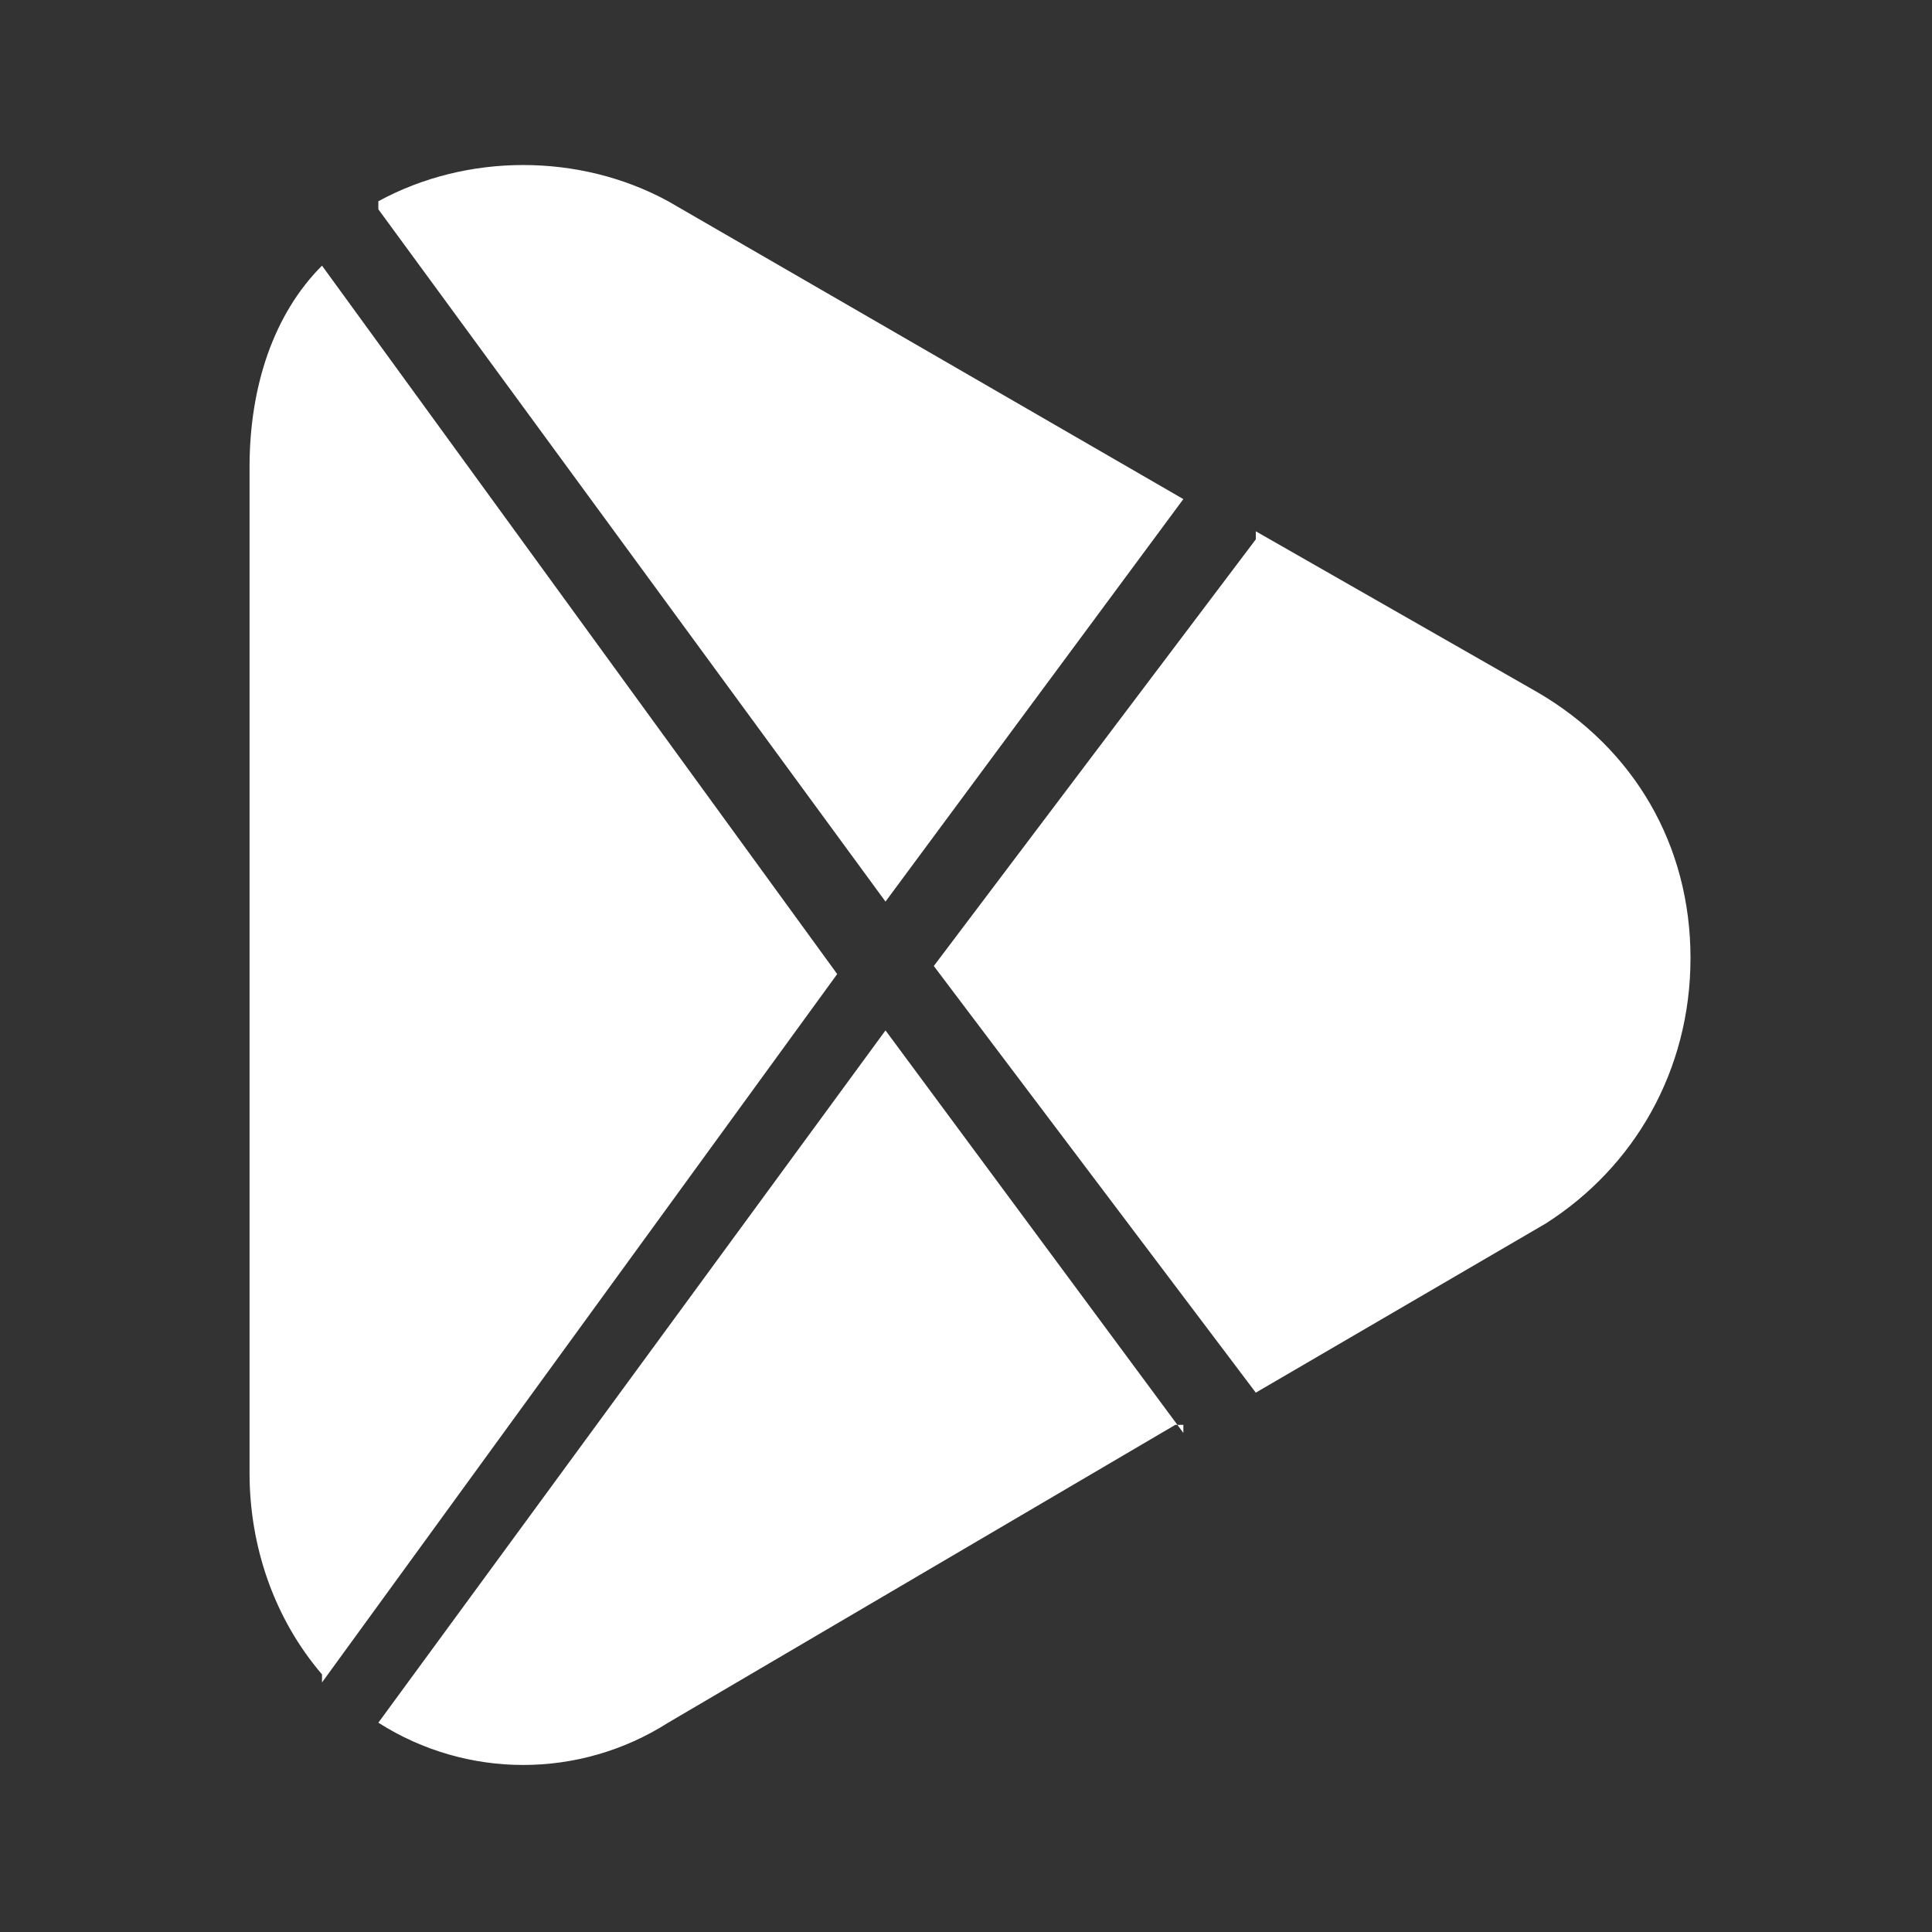 <?xml version="1.0" encoding="UTF-8"?>
<svg id="_Шар_1" data-name=" Шар 1" xmlns="http://www.w3.org/2000/svg" version="1.1" viewBox="0 0 24 24">
  <rect x="0" y="0" width="24" height="24" fill="#333333" stroke="none"/>
  <defs>
    <style>
      .cls-1 {
        fill: #fff;
        fill-rule: evenodd;
        stroke-width: 0px;
      }
    </style>
  </defs>
  <path class="cls-1" d="M15.6,6.7l-4,5.3,4,5.3,3.6-2.1c1.1-.7,1.8-1.9,1.8-3.3s-.7-2.6-1.9-3.3l-3.5-2h0ZM14.7,17.8l-3.7-5-6.3,8.6h0c1.1.7,2.5.7,3.6,0l6.3-3.7h.1ZM4,20.8c-.6-.7-.9-1.6-.9-2.5V5.8c0-1,.3-1.9.9-2.5l6.4,8.8-6.4,8.8h0ZM4.7,2.6l6.3,8.6,3.7-5-6.4-3.7c-1.1-.6-2.5-.6-3.6,0h0Z"/>
</svg>